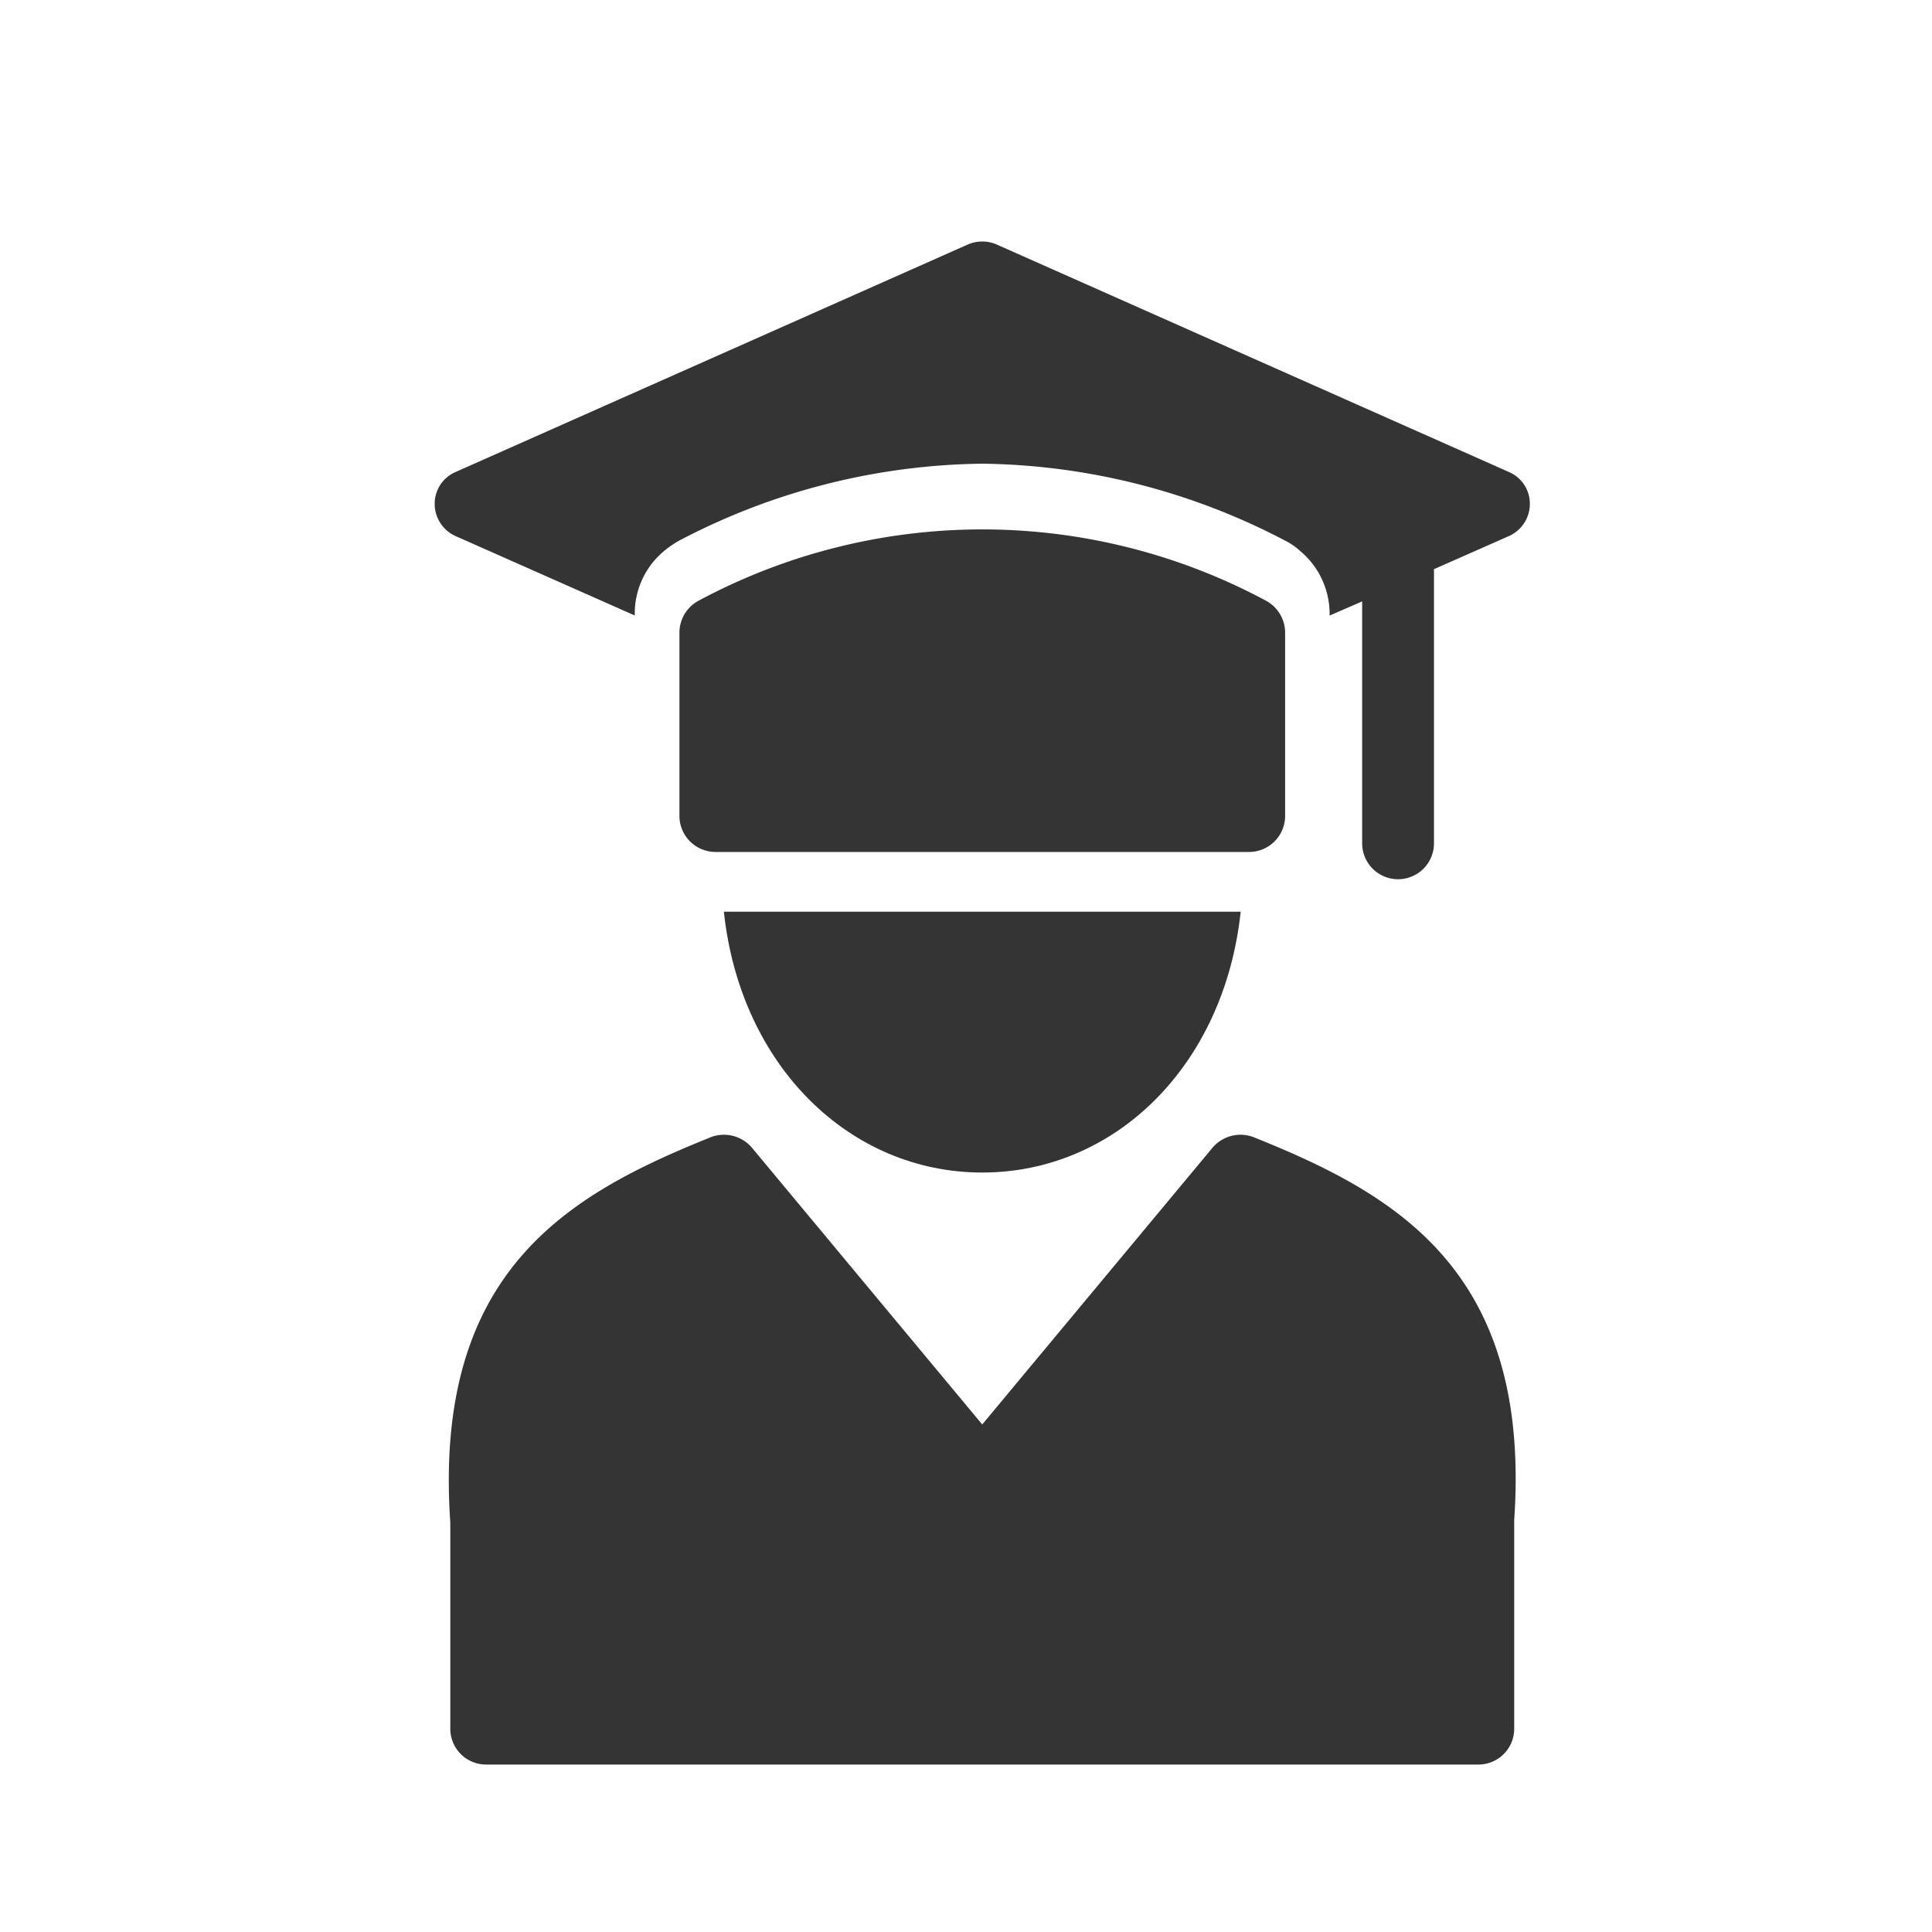 <svg xmlns="http://www.w3.org/2000/svg" xmlns:xlink="http://www.w3.org/1999/xlink" width="40" height="40" viewBox="0 0 40 40">
  <defs>
    <clipPath id="clip-path">
      <rect id="長方形_141157" data-name="長方形 141157" width="40" height="40" transform="translate(0 -0.448)" fill="#343434"/>
    </clipPath>
  </defs>
  <g id="グループ_497554" data-name="グループ 497554" transform="translate(0 0.448)">
    <g id="グループ_496660" data-name="グループ 496660" clip-path="url(#clip-path)">
      <g id="グループ_497842" data-name="グループ 497842" transform="translate(-14254 -2602.448)">
        <path id="パス_4652" data-name="パス 4652" d="M1.372,50.013h20.54a.741.741,0,0,0,.744-.734V44.947c.356-5.173-2.469-6.749-5.393-7.922a.759.759,0,0,0-.852.216l-4.769,5.731L6.873,37.241a.759.759,0,0,0-.852-.216C3.1,38.2.27,39.774.629,45V49.28A.741.741,0,0,0,1.372,50.013Z" transform="translate(14262.694 2588.52)" fill="#343434"/>
        <path id="パス_4653" data-name="パス 4653" d="M22.9,17.931V14.116a.751.751,0,0,0-.4-.655,12.424,12.424,0,0,0-11.74,0,.751.751,0,0,0-.4.655v3.815a.748.748,0,0,0,.751.734H22.149a.747.747,0,0,0,.751-.734Z" transform="translate(14257.707 2600.974)" fill="#343434"/>
        <path id="パス_4654" data-name="パス 4654" d="M22.674,5.436a.714.714,0,0,0-.436-.665L11.644.066a.75.75,0,0,0-.615,0L.435,4.771A.714.714,0,0,0,0,5.436.729.729,0,0,0,.435,6.1L4.142,7.743V7.714a1.679,1.679,0,0,1,.6-1.3,2.025,2.025,0,0,1,.327-.225A13.81,13.81,0,0,1,11.337,4.6,13.829,13.829,0,0,1,17.62,6.2a1.351,1.351,0,0,1,.308.216,1.692,1.692,0,0,1,.6,1.3v.029l.674-.294v5.009a.743.743,0,0,0,1.487,0V6.784L22.238,6.1a.73.73,0,0,0,.436-.665Z" transform="translate(14263 2607)" fill="#343434"/>
        <path id="パス_4655" data-name="パス 4655" d="M11.938,27.926c.342,3.2,2.611,5.4,5.35,5.4s5.007-2.2,5.35-5.4Z" transform="translate(14257.049 2592.95)" fill="#343434"/>
      </g>
    </g>
  </g>
</svg>
